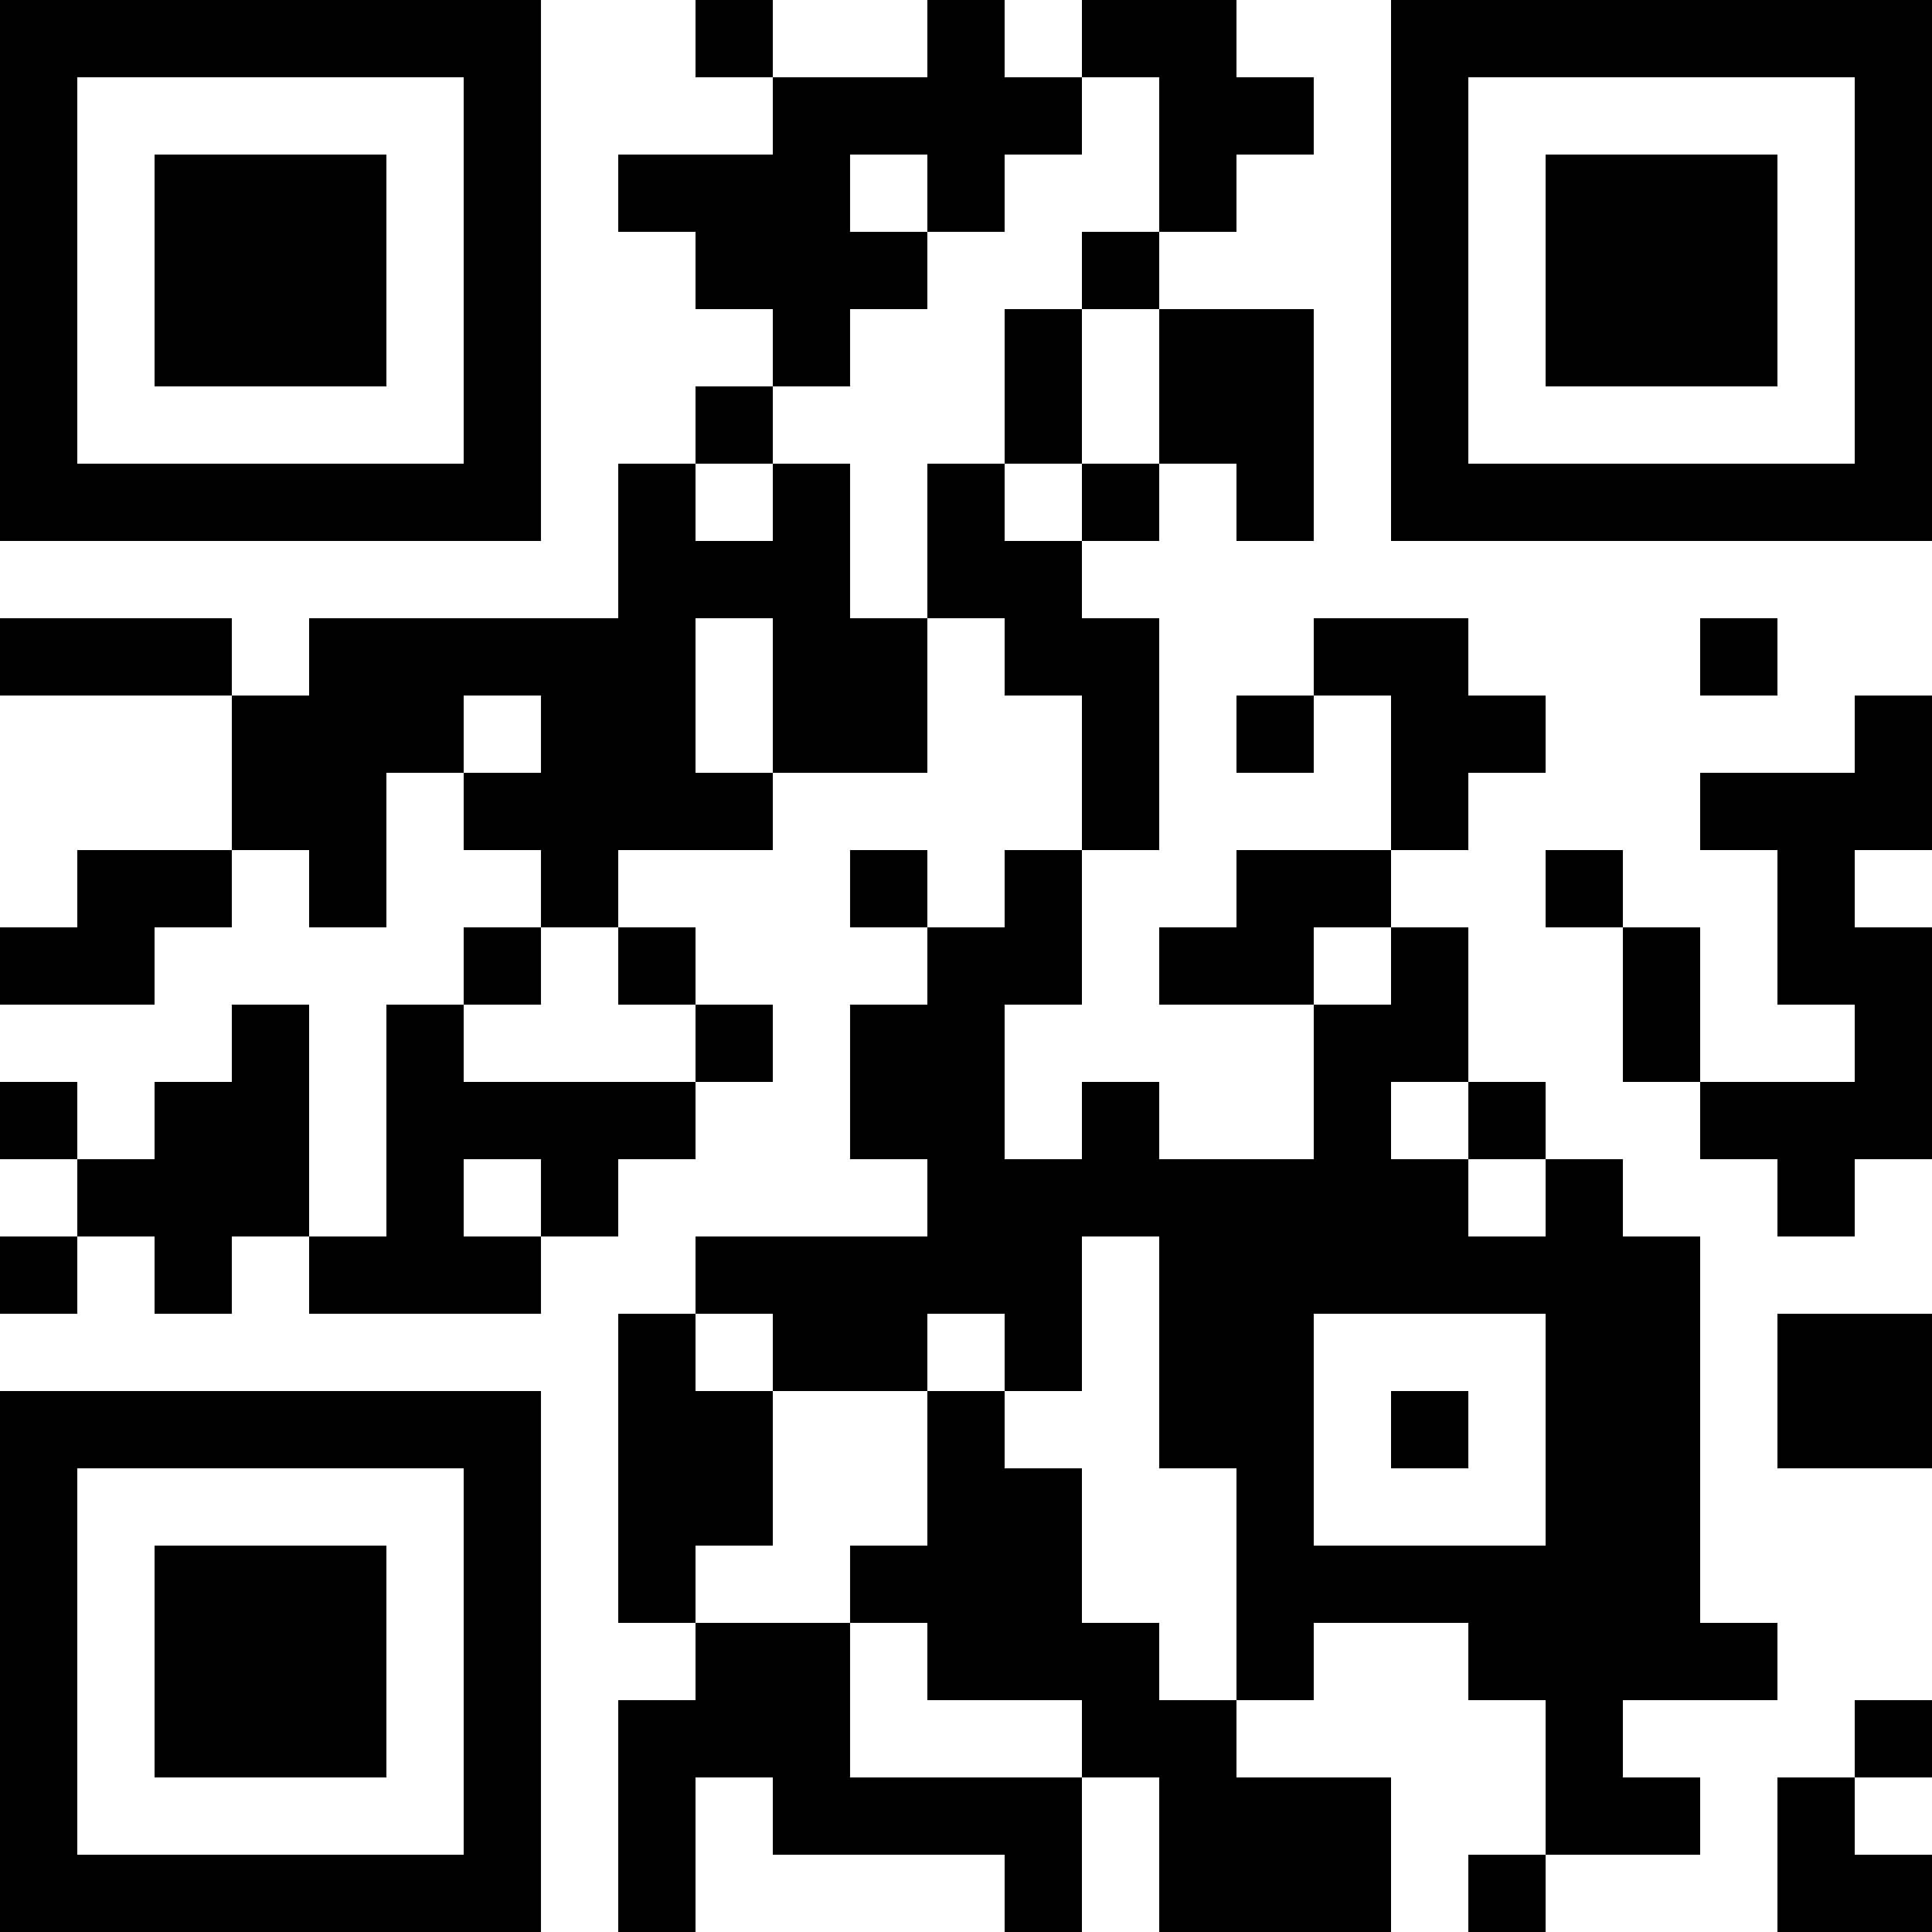 <?xml version="1.0" encoding="UTF-8"?>
<svg xmlns="http://www.w3.org/2000/svg" version="1.1" width="1000" height="1000" viewBox="0 0 1000 1000"><rect x="0" y="0" width="1000" height="1000" fill="#ffffff"/><g transform="scale(40)"><g transform="translate(0,0)"><path fill-rule="evenodd" d="M9 0L9 1L10 1L10 2L8 2L8 3L9 3L9 4L10 4L10 5L9 5L9 6L8 6L8 8L4 8L4 9L3 9L3 8L0 8L0 9L3 9L3 11L1 11L1 12L0 12L0 13L2 13L2 12L3 12L3 11L4 11L4 12L5 12L5 10L6 10L6 11L7 11L7 12L6 12L6 13L5 13L5 16L4 16L4 13L3 13L3 14L2 14L2 15L1 15L1 14L0 14L0 15L1 15L1 16L0 16L0 17L1 17L1 16L2 16L2 17L3 17L3 16L4 16L4 17L7 17L7 16L8 16L8 15L9 15L9 14L10 14L10 13L9 13L9 12L8 12L8 11L10 11L10 10L12 10L12 8L13 8L13 9L14 9L14 11L13 11L13 12L12 12L12 11L11 11L11 12L12 12L12 13L11 13L11 15L12 15L12 16L9 16L9 17L8 17L8 21L9 21L9 22L8 22L8 25L9 25L9 23L10 23L10 24L13 24L13 25L14 25L14 23L15 23L15 25L18 25L18 23L16 23L16 22L17 22L17 21L19 21L19 22L20 22L20 24L19 24L19 25L20 25L20 24L22 24L22 23L21 23L21 22L23 22L23 21L22 21L22 16L21 16L21 15L20 15L20 14L19 14L19 12L18 12L18 11L19 11L19 10L20 10L20 9L19 9L19 8L17 8L17 9L16 9L16 10L17 10L17 9L18 9L18 11L16 11L16 12L15 12L15 13L17 13L17 15L15 15L15 14L14 14L14 15L13 15L13 13L14 13L14 11L15 11L15 8L14 8L14 7L15 7L15 6L16 6L16 7L17 7L17 4L15 4L15 3L16 3L16 2L17 2L17 1L16 1L16 0L14 0L14 1L13 1L13 0L12 0L12 1L10 1L10 0ZM14 1L14 2L13 2L13 3L12 3L12 2L11 2L11 3L12 3L12 4L11 4L11 5L10 5L10 6L9 6L9 7L10 7L10 6L11 6L11 8L12 8L12 6L13 6L13 7L14 7L14 6L15 6L15 4L14 4L14 3L15 3L15 1ZM13 4L13 6L14 6L14 4ZM9 8L9 10L10 10L10 8ZM22 8L22 9L23 9L23 8ZM6 9L6 10L7 10L7 9ZM24 9L24 10L22 10L22 11L23 11L23 13L24 13L24 14L22 14L22 12L21 12L21 11L20 11L20 12L21 12L21 14L22 14L22 15L23 15L23 16L24 16L24 15L25 15L25 12L24 12L24 11L25 11L25 9ZM7 12L7 13L6 13L6 14L9 14L9 13L8 13L8 12ZM17 12L17 13L18 13L18 12ZM18 14L18 15L19 15L19 16L20 16L20 15L19 15L19 14ZM6 15L6 16L7 16L7 15ZM14 16L14 18L13 18L13 17L12 17L12 18L10 18L10 17L9 17L9 18L10 18L10 20L9 20L9 21L11 21L11 23L14 23L14 22L12 22L12 21L11 21L11 20L12 20L12 18L13 18L13 19L14 19L14 21L15 21L15 22L16 22L16 19L15 19L15 16ZM17 17L17 20L20 20L20 17ZM23 17L23 19L25 19L25 17ZM18 18L18 19L19 19L19 18ZM24 22L24 23L23 23L23 25L25 25L25 24L24 24L24 23L25 23L25 22ZM0 0L0 7L7 7L7 0ZM1 1L1 6L6 6L6 1ZM2 2L2 5L5 5L5 2ZM18 0L18 7L25 7L25 0ZM19 1L19 6L24 6L24 1ZM20 2L20 5L23 5L23 2ZM0 18L0 25L7 25L7 18ZM1 19L1 24L6 24L6 19ZM2 20L2 23L5 23L5 20Z" fill="#000000"/></g></g></svg>
